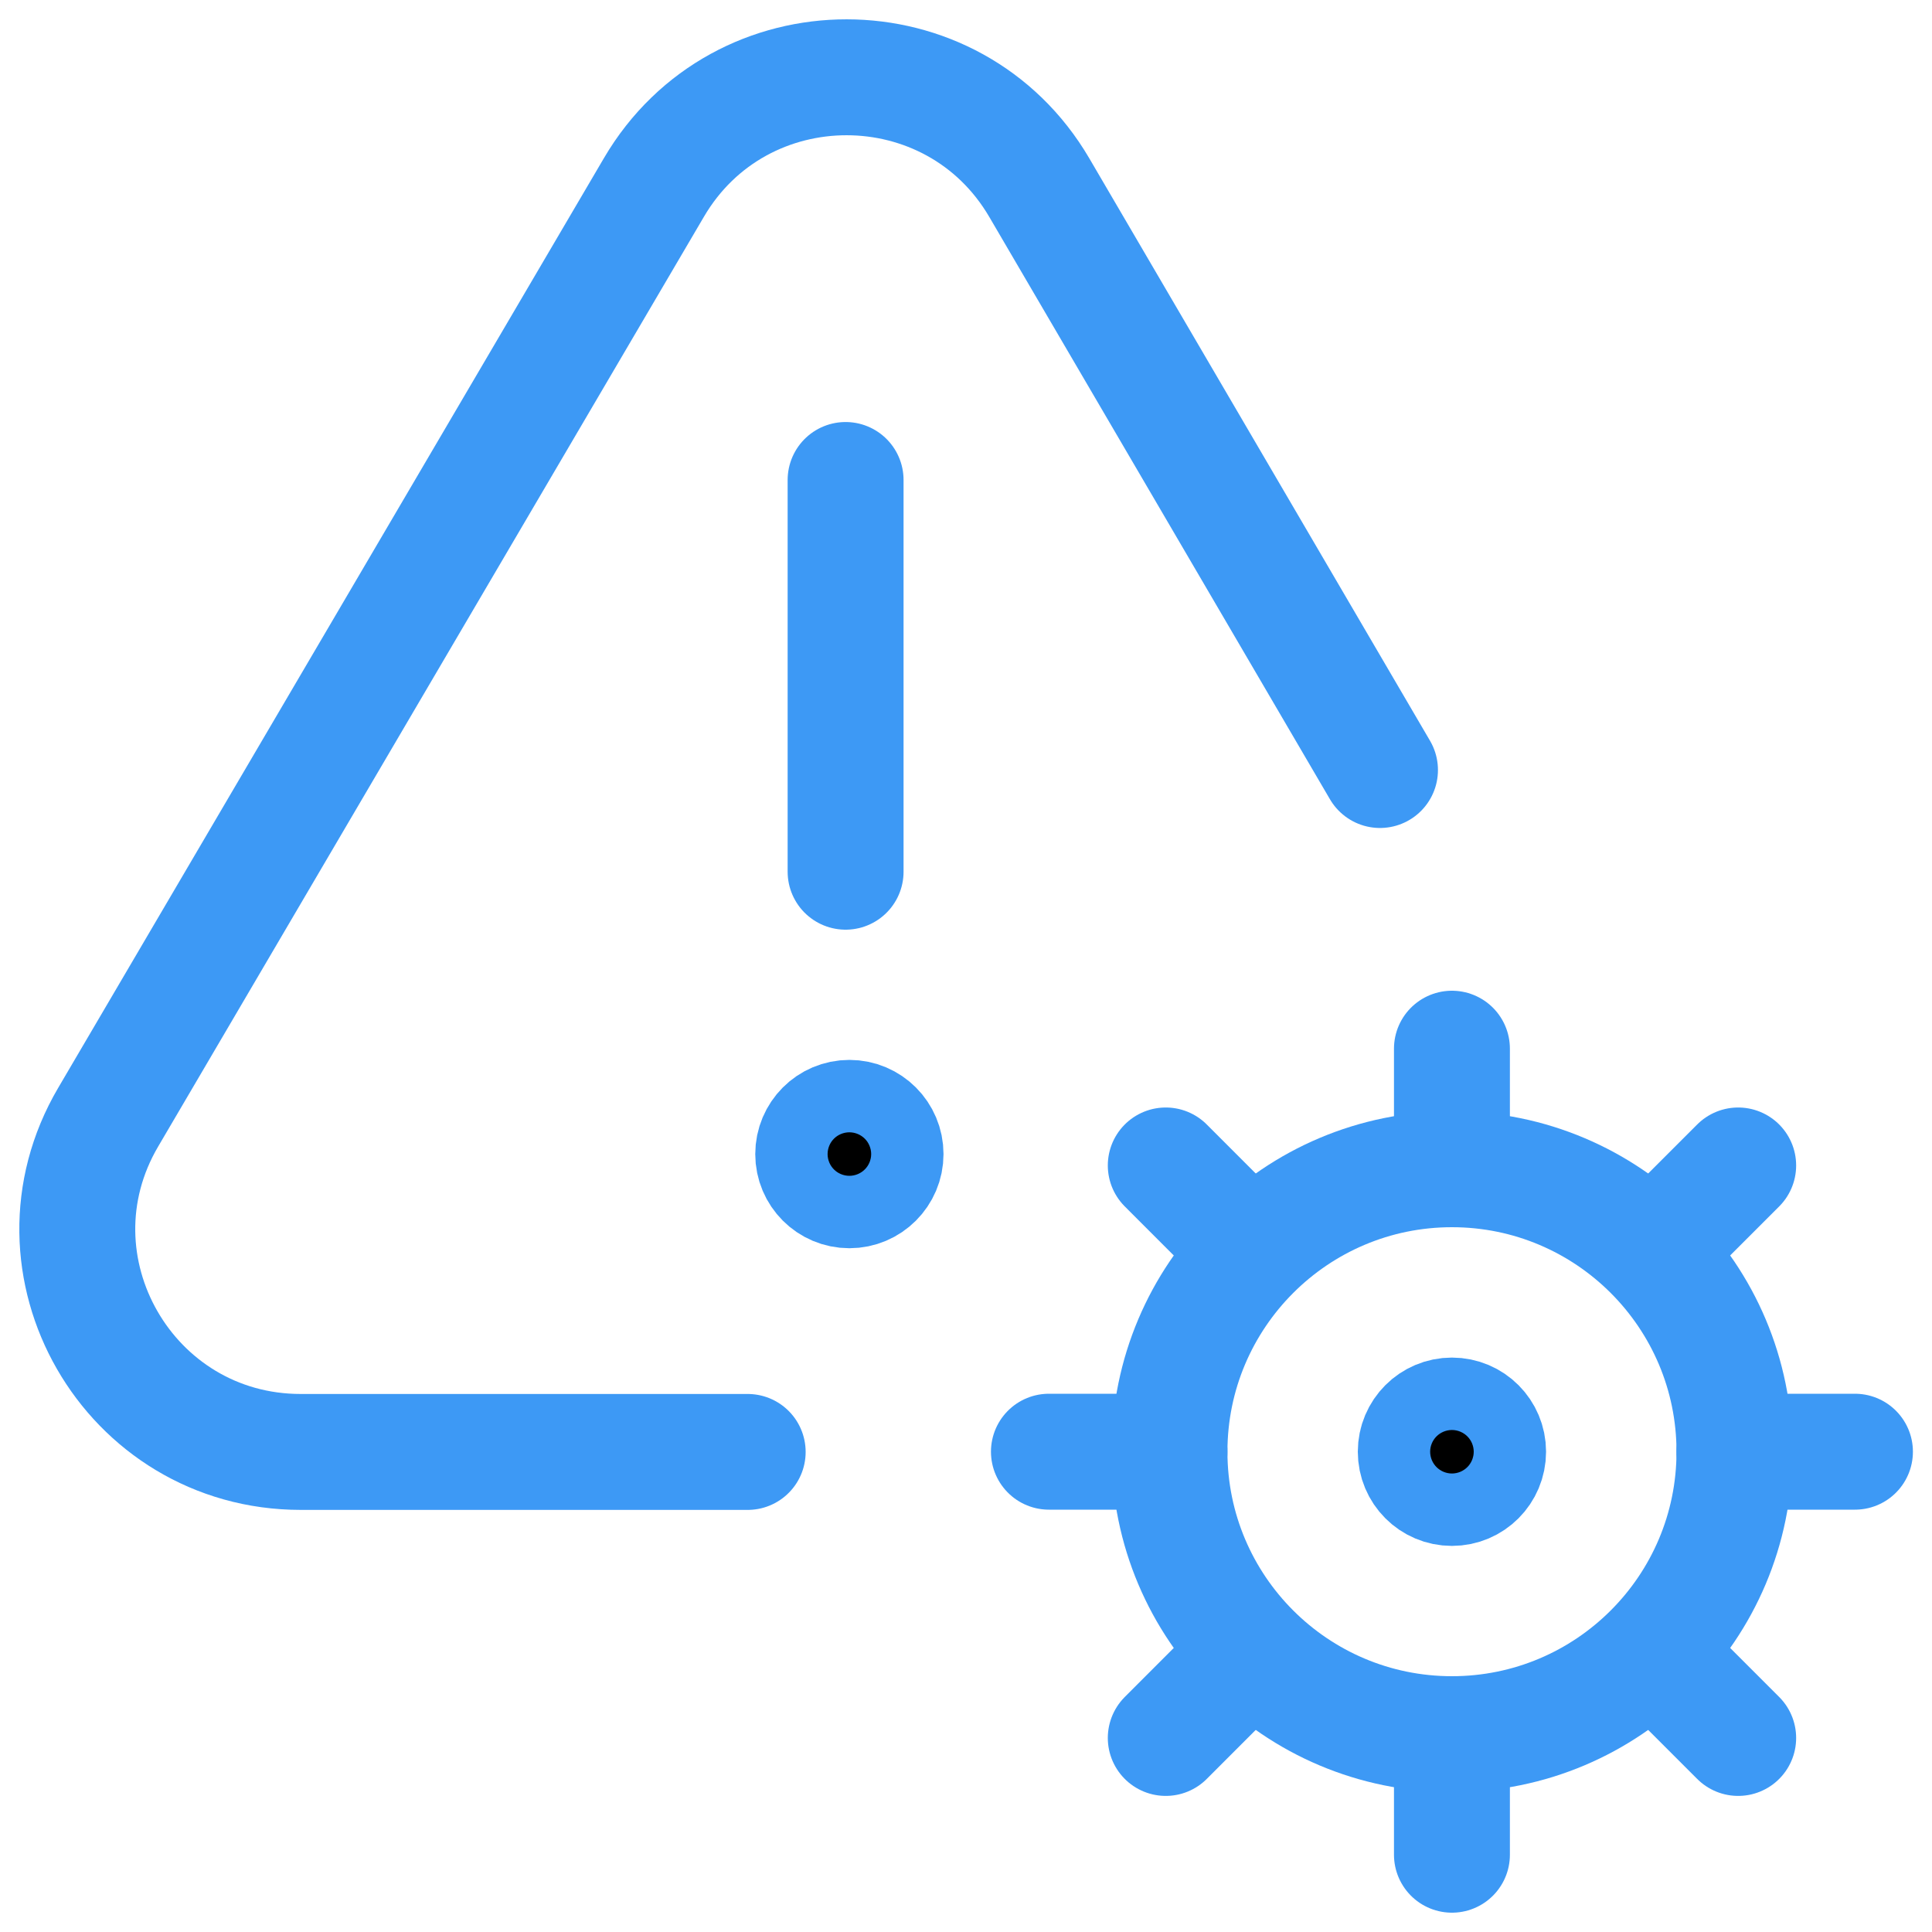 <?xml version="1.0" encoding="UTF-8"?>
<svg xmlns="http://www.w3.org/2000/svg" width="25" height="25" viewBox="0 0 25 25" fill="none">
  <path d="M17.857 9.964L13.449 2.429C12.336 0.526 9.578 0.523 8.462 2.425L1.4 14.456C0.273 16.374 1.662 18.788 3.892 18.788H9.675" stroke="#3D99F5" stroke-width="1.5" stroke-linecap="round" stroke-linejoin="round"></path>
  <path d="M15.133 18.785C15.133 16.767 16.77 15.13 18.788 15.13C20.807 15.13 22.444 16.767 22.444 18.785C22.444 20.804 20.807 22.44 18.788 22.44C16.77 22.44 15.133 20.804 15.133 18.785Z" stroke="#3D99F5" stroke-width="1.5" stroke-linecap="round" stroke-linejoin="round"></path>
  <path d="M18.788 15.13V13.57" stroke="#3D99F5" stroke-width="1.5" stroke-linecap="round" stroke-linejoin="round"></path>
  <path d="M18.788 24V22.44" stroke="#3D99F5" stroke-width="1.5" stroke-linecap="round" stroke-linejoin="round"></path>
  <path d="M15.133 18.785H13.573" stroke="#3D99F5" stroke-width="1.5" stroke-linecap="round" stroke-linejoin="round"></path>
  <path d="M24.003 18.785H22.443" stroke="#3D99F5" stroke-width="1.5" stroke-linecap="round" stroke-linejoin="round"></path>
  <path d="M16.192 16.189L15.085 15.081" stroke="#3D99F5" stroke-width="1.5" stroke-linecap="round" stroke-linejoin="round"></path>
  <path d="M22.492 22.489L21.384 21.381" stroke="#3D99F5" stroke-width="1.5" stroke-linecap="round" stroke-linejoin="round"></path>
  <path d="M16.192 21.381L15.085 22.489" stroke="#3D99F5" stroke-width="1.5" stroke-linecap="round" stroke-linejoin="round"></path>
  <path d="M22.492 15.081L21.384 16.189" stroke="#3D99F5" stroke-width="1.5" stroke-linecap="round" stroke-linejoin="round"></path>
  <path d="M10.991 15.402C10.732 15.402 10.523 15.192 10.523 14.934C10.523 14.675 10.732 14.465 10.991 14.465C11.249 14.465 11.459 14.675 11.459 14.934C11.459 15.192 11.249 15.402 10.991 15.402Z" fill="black" stroke="#3D99F5" stroke-width="1.5"></path>
  <path d="M10.942 6.211V11.28" stroke="#3D99F5" stroke-width="1.5" stroke-linecap="round" stroke-linejoin="round"></path>
  <path d="M18.788 19.254C18.529 19.254 18.32 19.044 18.32 18.785C18.32 18.527 18.529 18.317 18.788 18.317C19.047 18.317 19.256 18.527 19.256 18.785C19.256 19.044 19.047 19.254 18.788 19.254Z" fill="black" stroke="#3D99F5" stroke-width="1.5"></path>
</svg>
